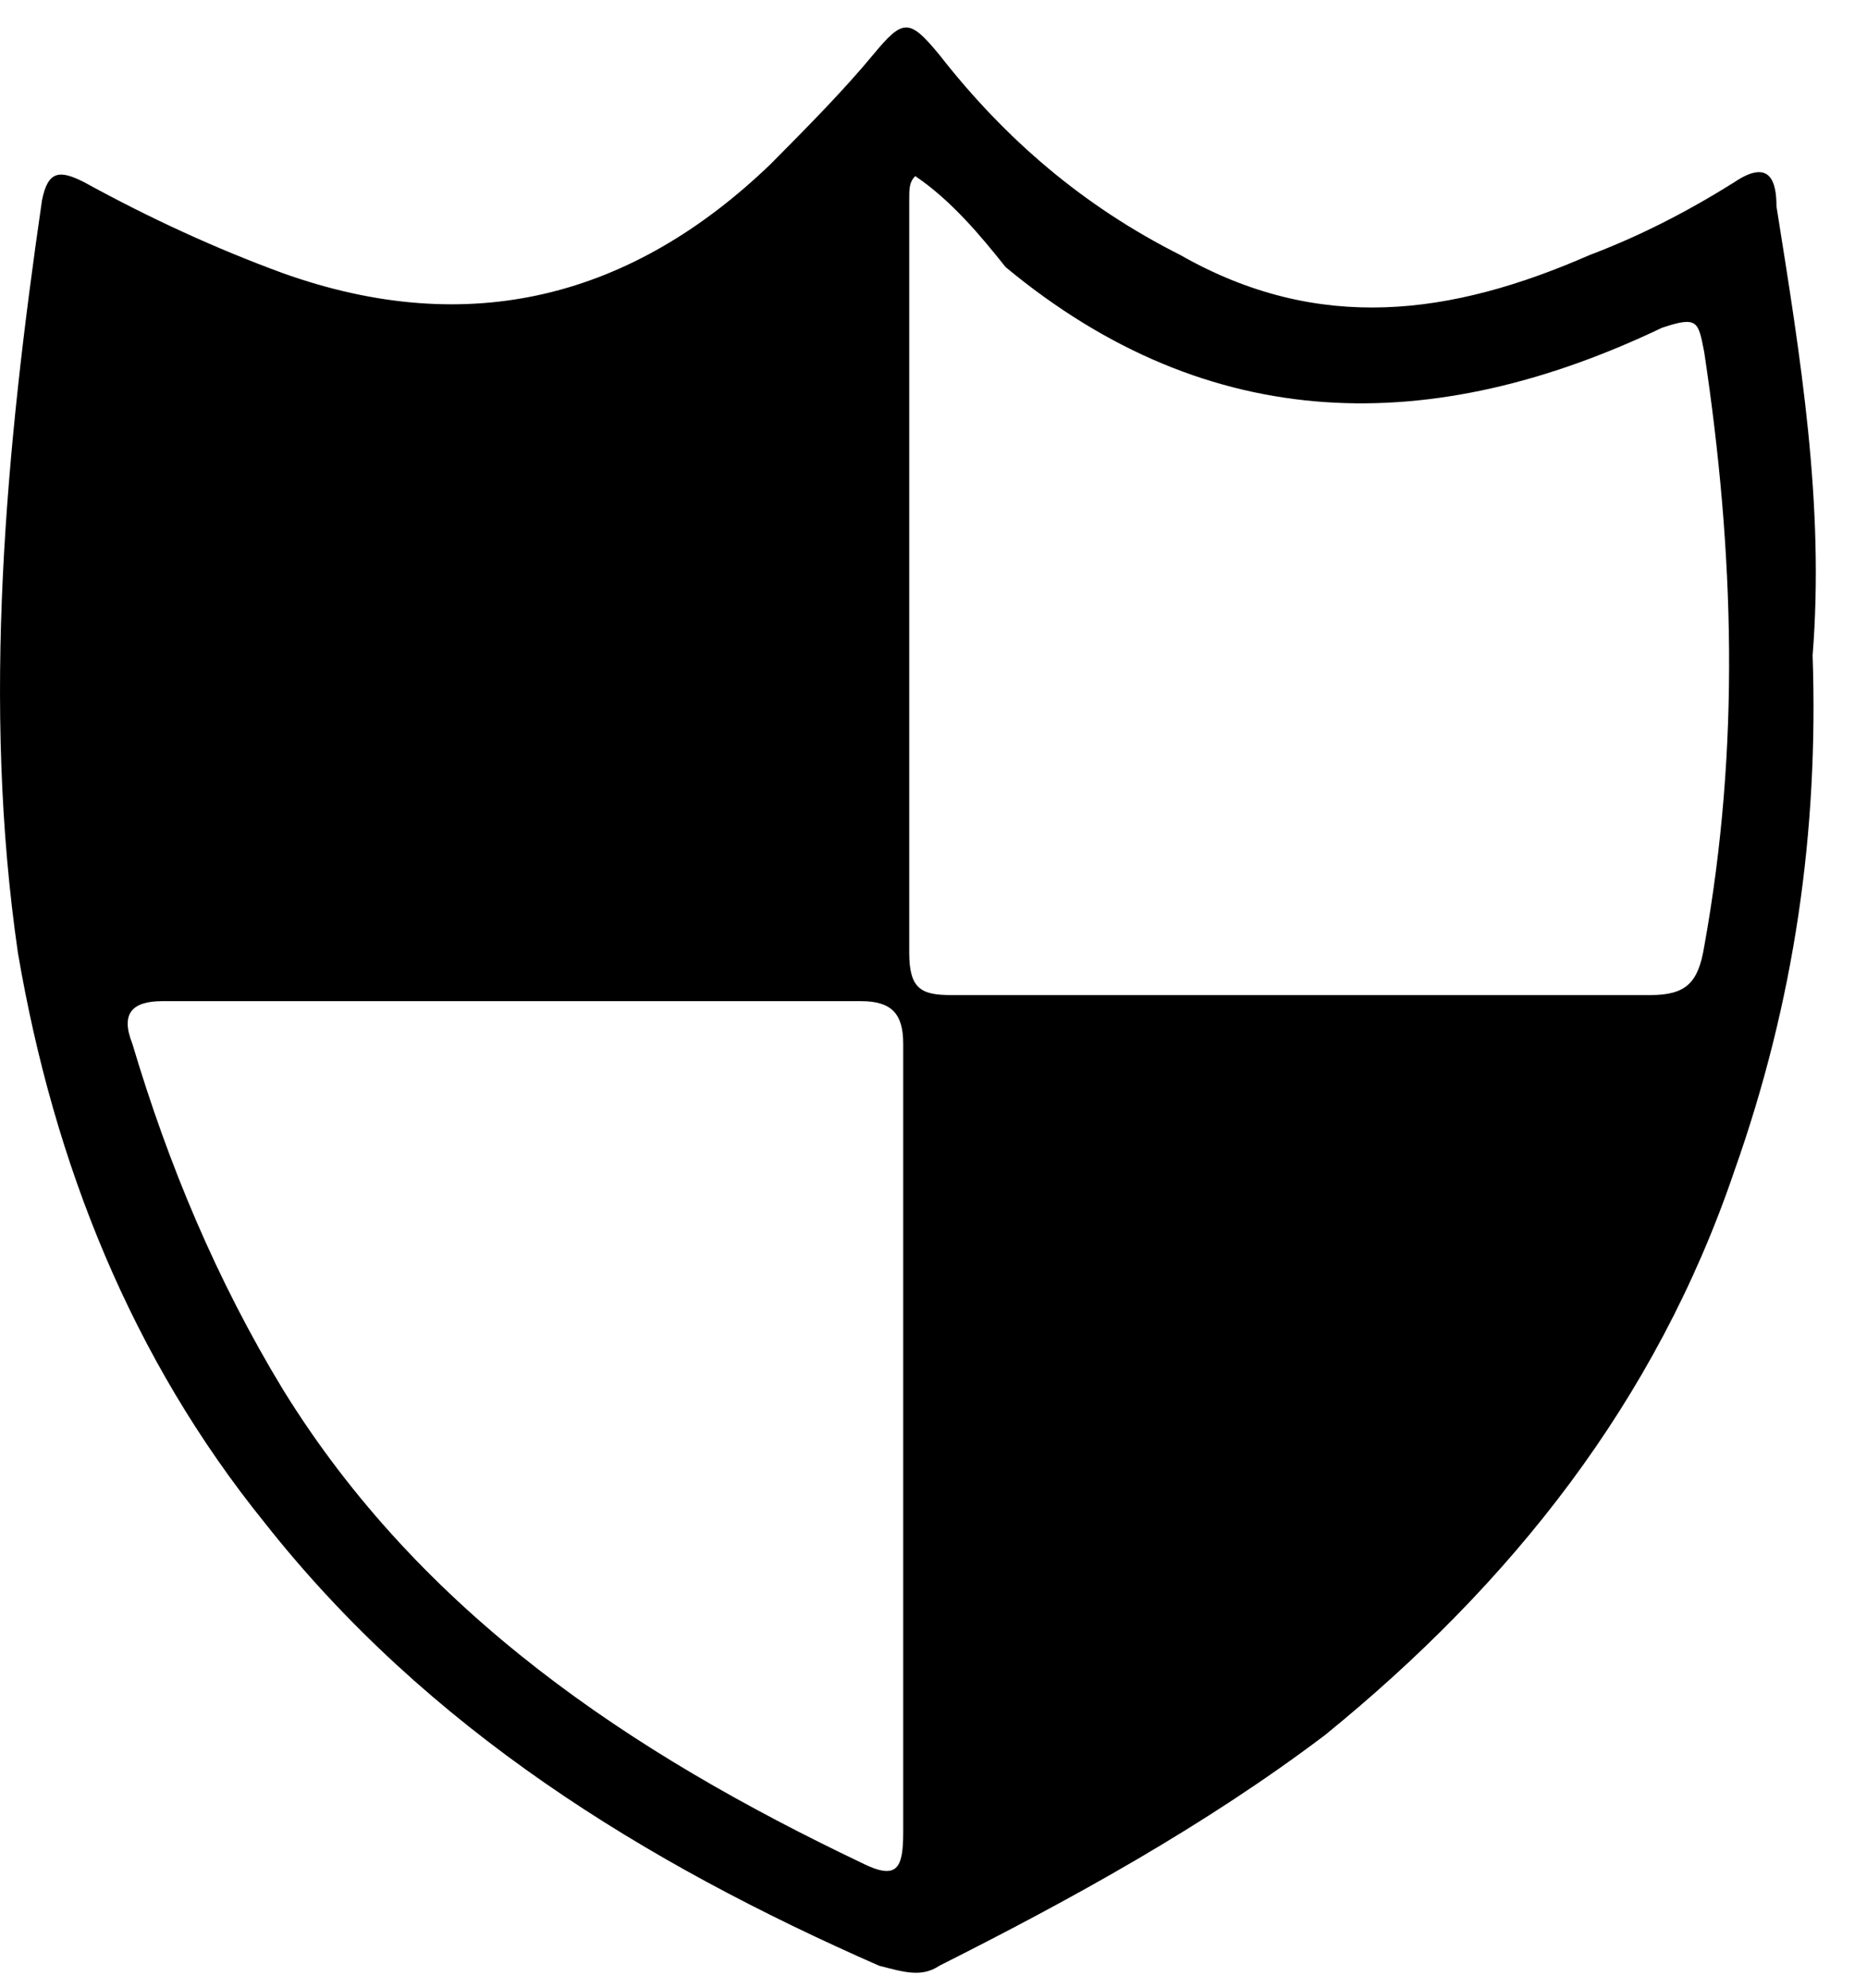 <?xml version="1.0" encoding="UTF-8"?> <svg xmlns="http://www.w3.org/2000/svg" xmlns:xlink="http://www.w3.org/1999/xlink" width="31px" height="33px" viewBox="0 0 31 33" version="1.1"><title>if3</title><defs><filter id="filter-1"><feColorMatrix in="SourceGraphic" type="matrix" values="0 0 0 0 0.867 0 0 0 0 0.02 0 0 0 0 0.169 0 0 0 1 0"></feColorMatrix></filter></defs><g id="Page-1" stroke="none" stroke-width="1" fill="none" fill-rule="evenodd"><g id="if3" transform="translate(-149, -1068)" filter="url(#filter-1)"><g transform="translate(149, 1068.456)"><path d="M30.097,10.422 C30.197,13.342 29.797,16.161 28.797,18.981 C27.497,22.807 25.097,25.828 21.997,28.345 C19.997,29.855 17.797,31.064 15.597,32.171 C15.297,32.373 14.997,32.272 14.597,32.171 C10.697,30.459 7.097,28.244 4.397,24.821 C2.197,22.102 0.897,18.88 0.297,15.356 C-0.303,11.227 0.097,6.998 0.697,2.87 C0.797,2.366 0.997,2.366 1.397,2.568 C2.497,3.172 3.597,3.675 4.697,4.078 C7.797,5.186 10.497,4.481 12.797,2.266 C13.397,1.661 13.997,1.057 14.497,0.453 C14.997,-0.151 15.097,-0.151 15.597,0.453 C16.697,1.863 17.997,2.97 19.597,3.776 C21.897,5.085 24.097,4.783 26.397,3.776 C27.197,3.474 27.997,3.071 28.797,2.568 C29.397,2.165 29.497,2.568 29.497,2.97 C29.897,5.488 30.297,7.904 30.097,10.422 Z M15.197,2.467 C15.097,2.568 15.097,2.668 15.097,2.87 C15.097,6.998 15.097,11.227 15.097,15.356 C15.097,15.96 15.297,16.06 15.797,16.06 C19.697,16.06 23.497,16.06 27.397,16.06 C27.997,16.06 28.197,15.859 28.297,15.255 C28.897,11.932 28.797,8.71 28.297,5.387 C28.197,4.884 28.197,4.783 27.597,4.984 C23.797,6.797 20.097,6.797 16.697,3.977 C16.297,3.474 15.797,2.87 15.197,2.467 Z M14.997,23.512 C14.997,21.296 14.997,19.081 14.997,16.866 C14.997,16.363 14.797,16.161 14.297,16.161 C10.397,16.161 6.597,16.161 2.697,16.161 C2.197,16.161 1.997,16.363 2.197,16.866 C2.797,18.88 3.597,20.793 4.697,22.605 C6.997,26.331 10.497,28.647 14.297,30.459 C14.897,30.762 14.997,30.56 14.997,29.956 C14.997,27.841 14.997,25.626 14.997,23.512 Z" id="Shape" fill="#000000" fill-rule="nonzero"></path></g></g></g></svg> 